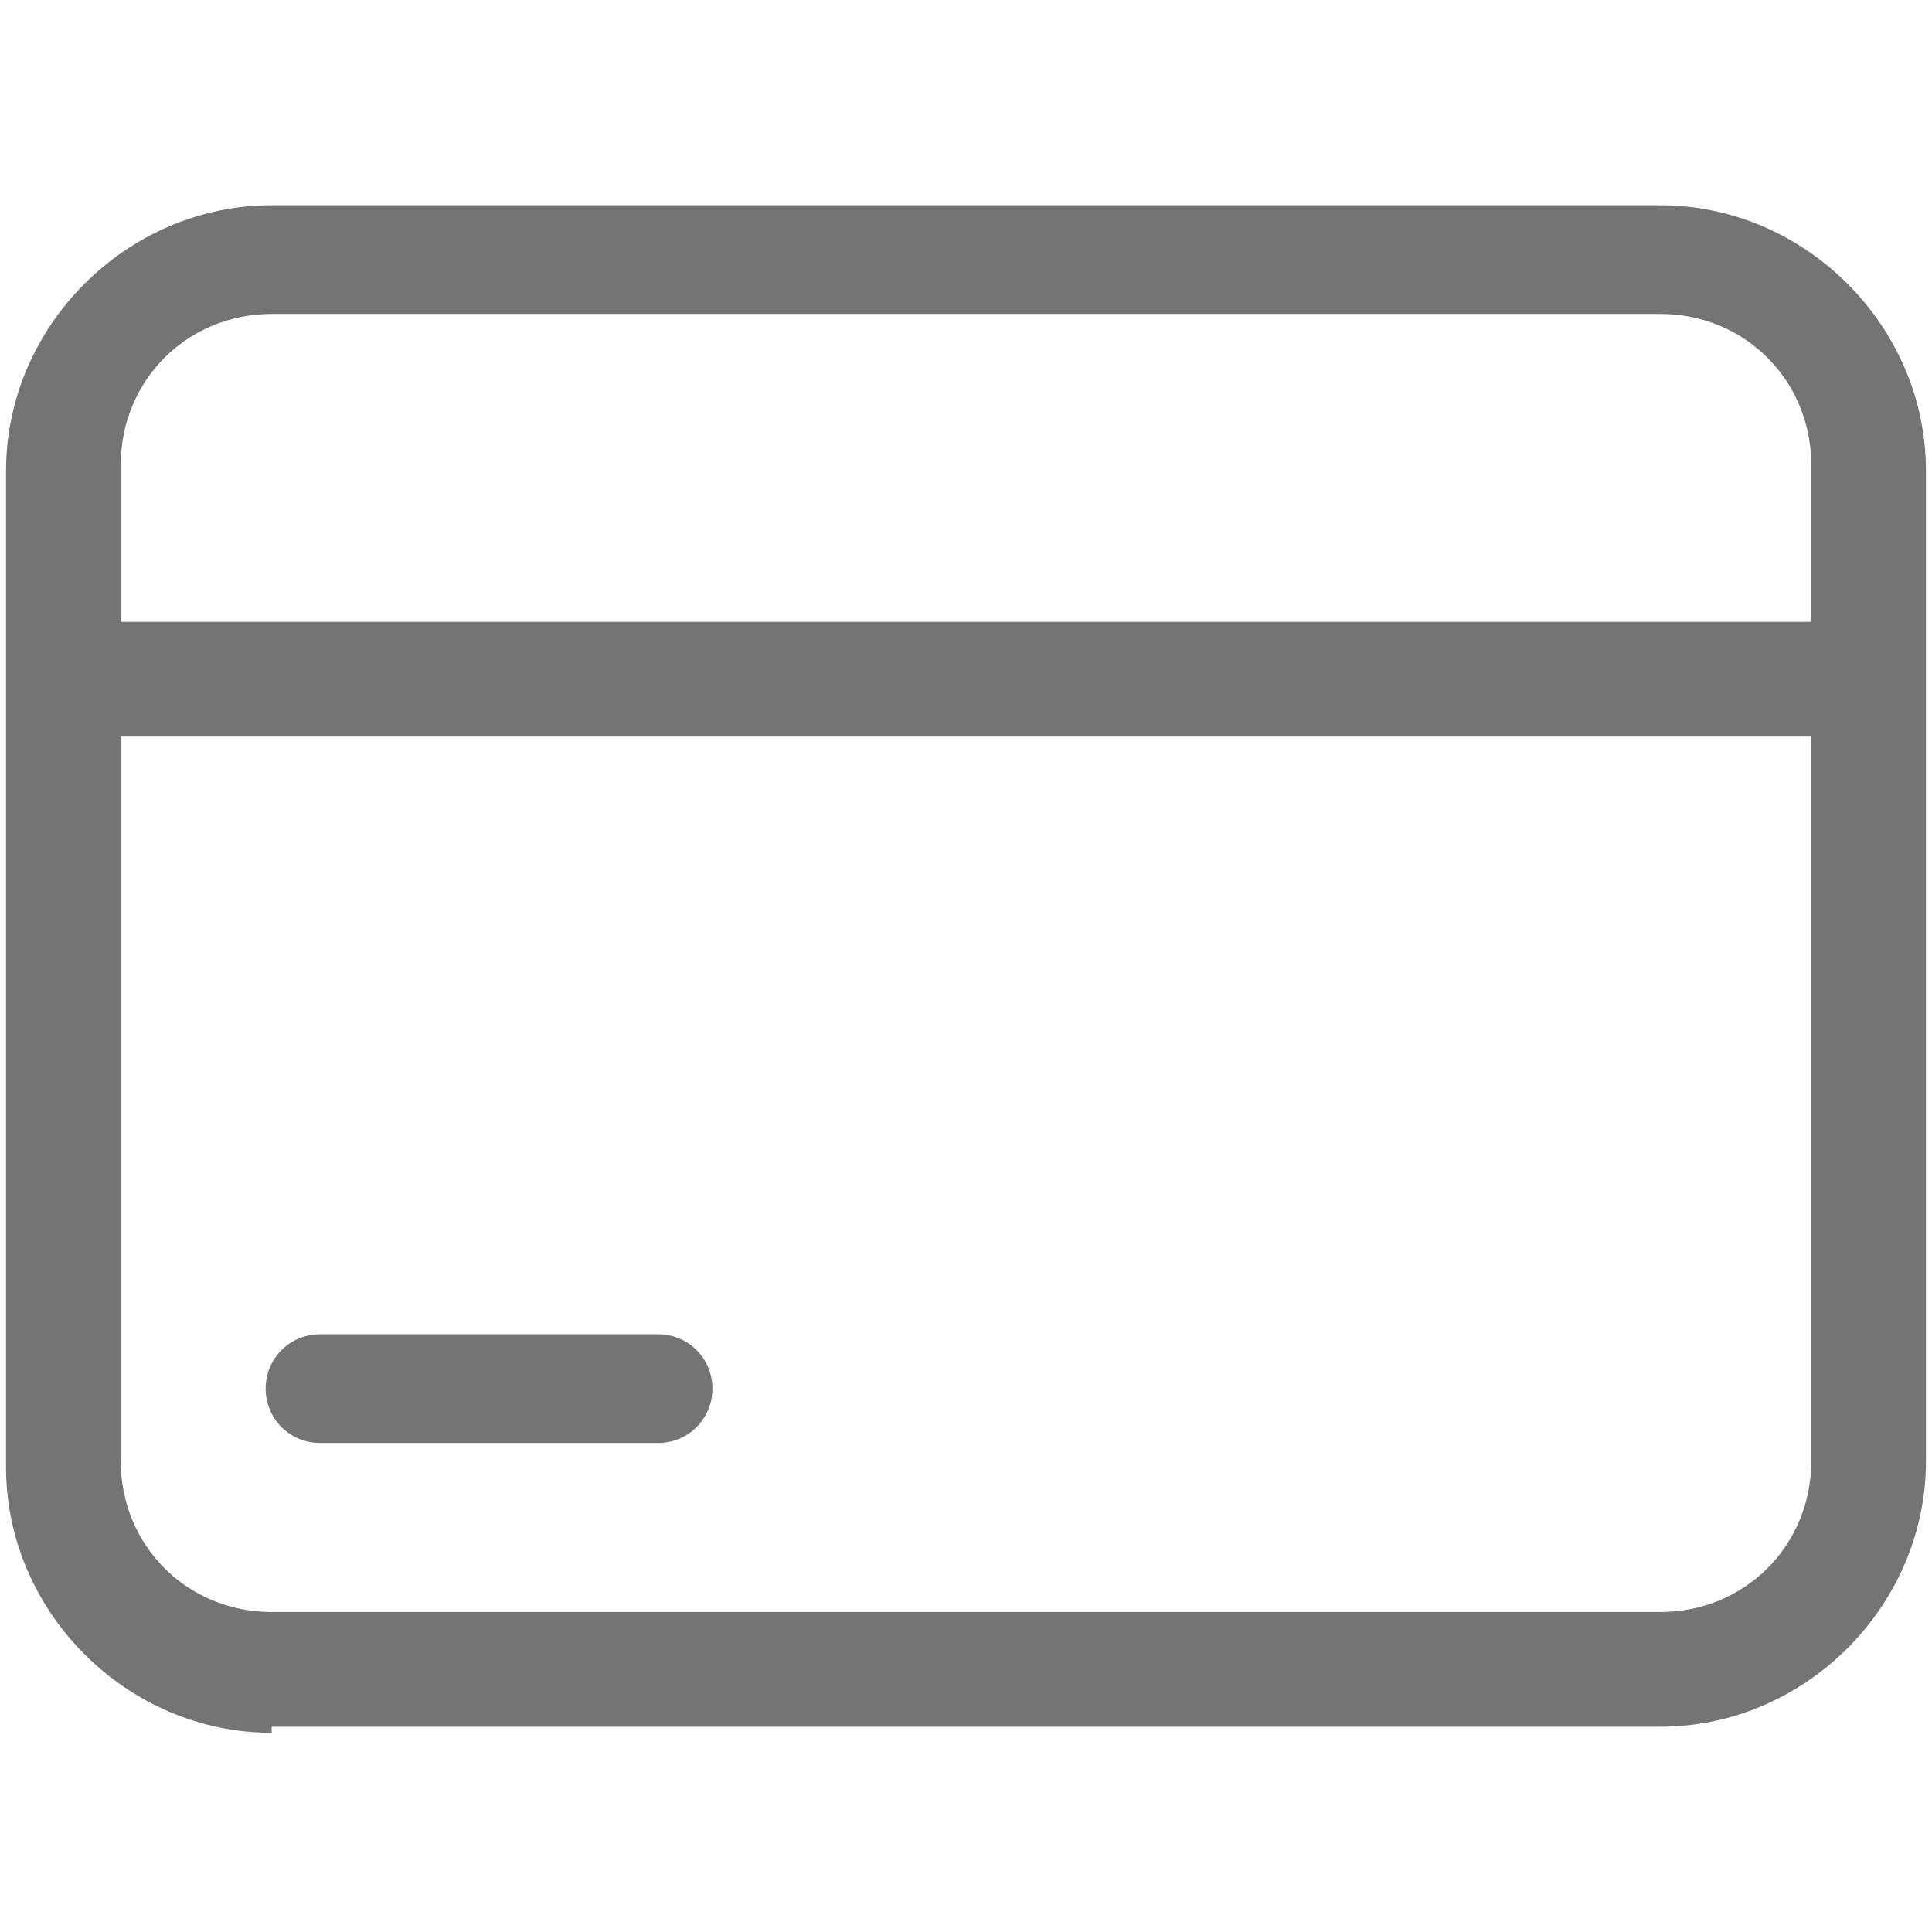 <?xml version="1.0" encoding="UTF-8"?> <svg xmlns="http://www.w3.org/2000/svg" id="Camada_1" version="1.1" viewBox="0 0 32 32"><defs><style> .st0 { fill: #747474; } </style></defs><path class="st0" d="M65,37.3c-8.4,0-15.3-6.9-15.3-15.3s6.9-15.3,15.3-15.3,15.3,6.9,15.3,15.3-6.9,15.3-15.3,15.3ZM65,8.9c-7.2,0-13.1,5.9-13.1,13.1s5.9,13.1,13.1,13.1,13.1-5.9,13.1-13.1-5.9-13.1-13.1-13.1ZM71.2,28.2c.4-.4.4-1.1,0-1.5l-5.1-5.1v-7.2c0-.6-.5-1.1-1.1-1.1s-1.1.5-1.1,1.1v7.7c0,.3.1.6.3.8l5.5,5.5c.2.2.5.3.8.3s.6-.1.8-.3h0Z"></path><g><path class="st0" d="M4.5,28.6h23c2.4,0,4.4-2,4.4-4.4V7.8c0-2.4-2-4.4-4.4-4.4H4.5c-2.4,0-4.4,2-4.4,4.4v16.5c0,2.4,2,4.4,4.4,4.4h0ZM30,24.2c0,1.4-1.1,2.5-2.5,2.5H4.5c-1.4,0-2.5-1.1-2.5-2.5v-12h28v12ZM4.5,5.2h23c1.4,0,2.5,1.1,2.5,2.5v2.6H2v-2.6c0-1.4,1.1-2.5,2.5-2.5h0Z"></path><path class="st0" d="M5.3,23.9h5.6c.5,0,.9-.4.9-.9s-.4-.9-.9-.9h-5.6c-.5,0-.9.4-.9.9s.4.9.9.9Z"></path></g></svg> 